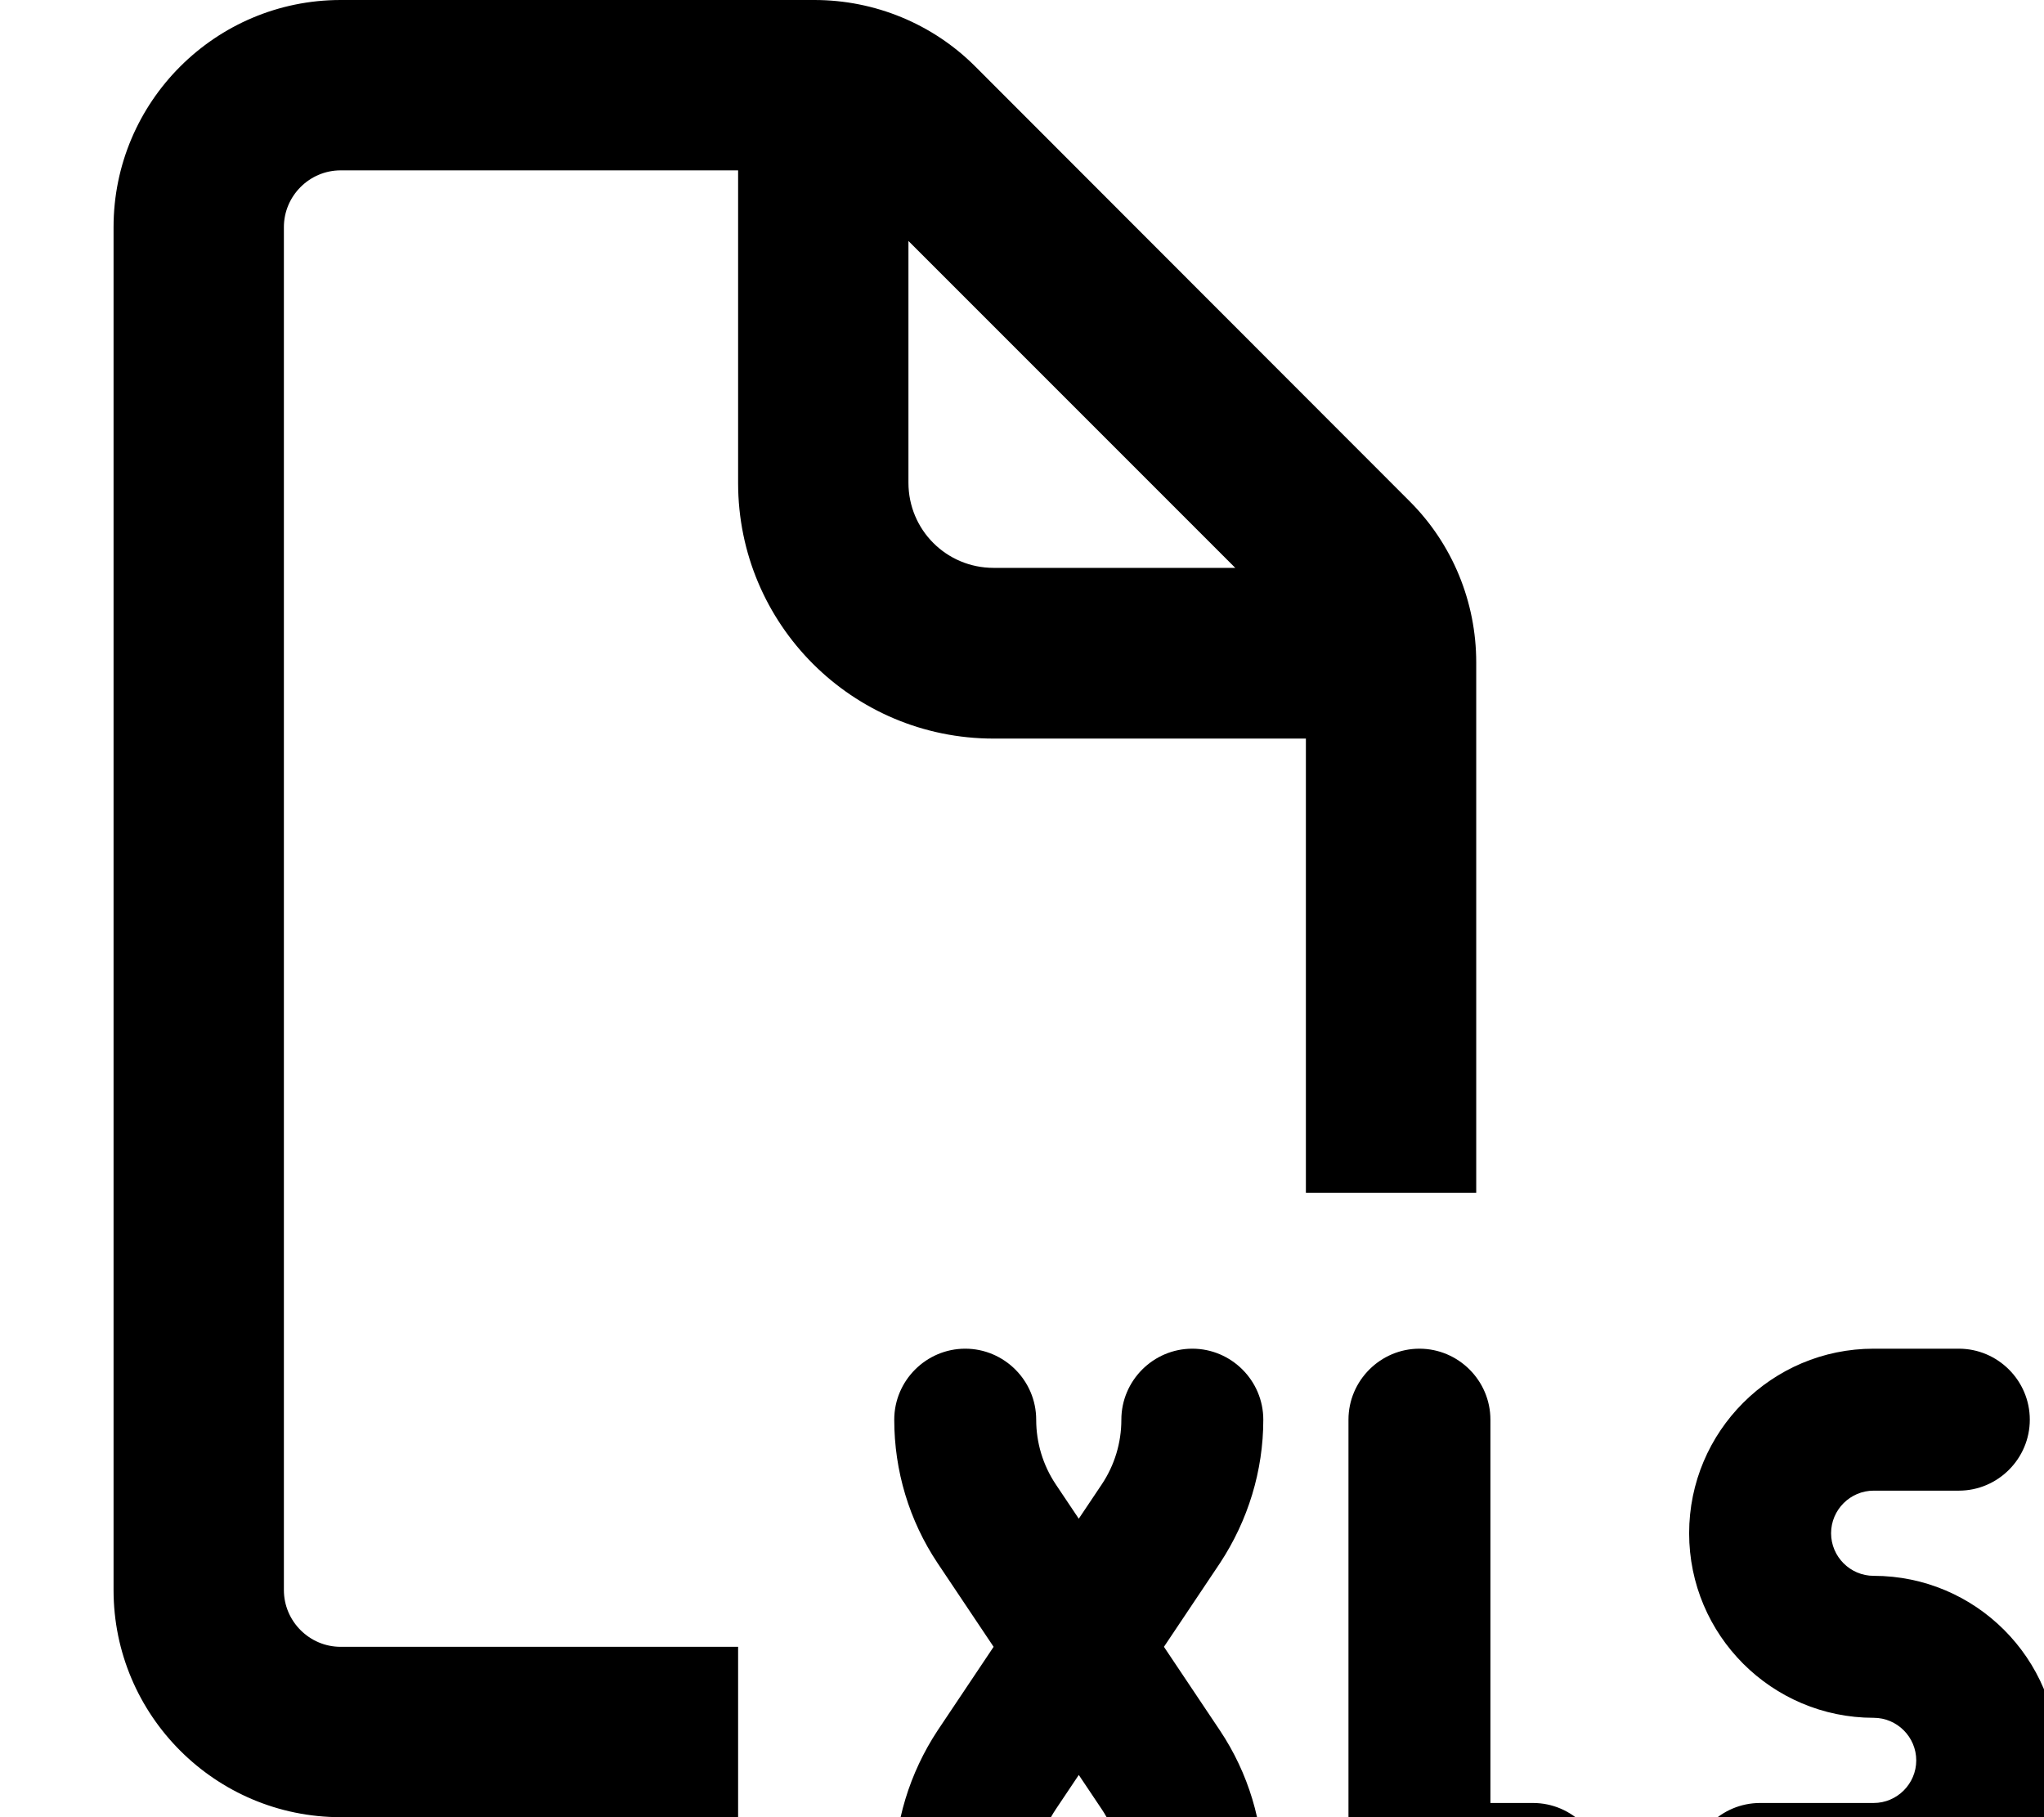 <svg xmlns="http://www.w3.org/2000/svg" viewBox="0 0 576 512"><!--! Font Awesome Pro 7.0.0 by @fontawesome - https://fontawesome.com License - https://fontawesome.com/license (Commercial License) Copyright 2025 Fonticons, Inc. --><path fill="currentColor" d="M208 48L96 48c-8.8 0-16 7.2-16 16l0 384c0 8.8 7.2 16 16 16l112 0 0 48-112 0c-35.3 0-64-28.7-64-64L32 64C32 28.7 60.7 0 96 0L229.5 0c17 0 33.3 6.7 45.3 18.7L397.3 141.3c12 12 18.7 28.3 18.7 45.3l0 149.5-48 0 0-128-88 0c-39.8 0-72-32.2-72-72l0-88zM348.1 160L256 67.9 256 136c0 13.3 10.7 24 24 24l68.1 0zM292 400c0 6.5 1.9 12.8 5.5 18.2l6.5 9.7 6.5-9.7c3.6-5.4 5.5-11.7 5.5-18.2 0-11 9-20 20-20s20 9 20 20c0 14.4-4.3 28.4-12.2 40.4L328 464 343.8 487.6c8 12 12.2 26 12.2 40.4 0 11-9 20-20 20s-20-9-20-20c0-6.5-1.9-12.8-5.5-18.2l-6.5-9.7-6.5 9.7c-3.6 5.4-5.5 11.7-5.5 18.2 0 11-9 20-20 20s-20-9-20-20c0-14.4 4.3-28.4 12.2-40.4L280 464 264.2 440.4c-8-12-12.2-26-12.2-40.4 0-11 9-20 20-20s20 9 20 20zM400 548c-11 0-20-9-20-20l0-128c0-11 9-20 20-20s20 9 20 20l0 108 12 0c11 0 20 9 20 20s-9 20-20 20l-32 0zm76-116c0-28.7 23.3-52 52-52l24 0c11 0 20 9 20 20s-9 20-20 20l-24 0c-6.6 0-12 5.4-12 12s5.4 12 12 12c28.7 0 52 23.3 52 52s-23.3 52-52 52l-32 0c-11 0-20-9-20-20s9-20 20-20l32 0c6.6 0 12-5.4 12-12s-5.4-12-12-12c-28.7 0-52-23.3-52-52z"/></svg>